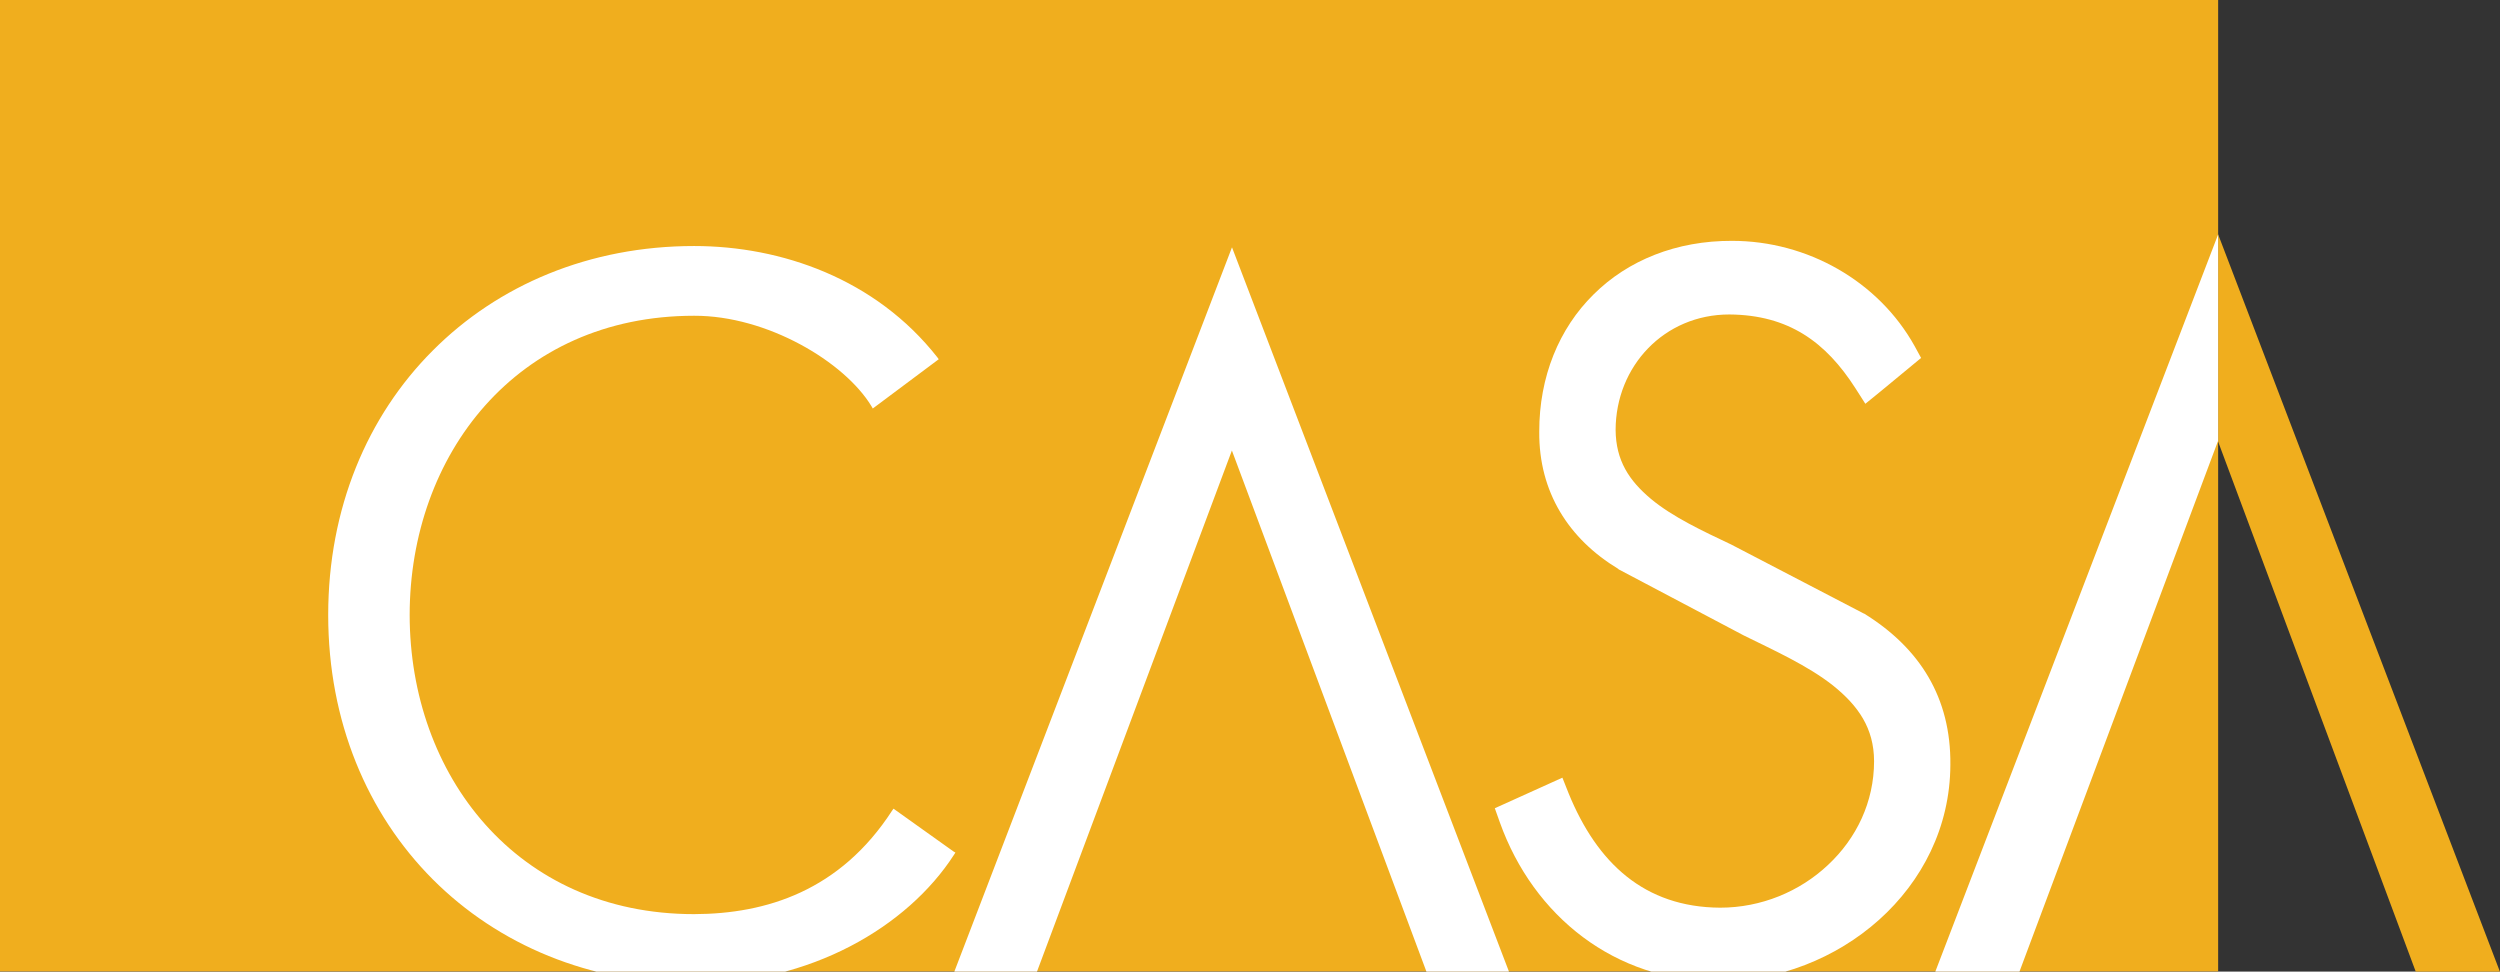 <?xml version="1.0" encoding="utf-8"?>
<!-- Generator: Adobe Illustrator 15.0.0, SVG Export Plug-In . SVG Version: 6.00 Build 0)  -->
<!DOCTYPE svg PUBLIC "-//W3C//DTD SVG 1.1//EN" "http://www.w3.org/Graphics/SVG/1.1/DTD/svg11.dtd">
<svg version="1.1" id="Layer_1" xmlns="http://www.w3.org/2000/svg" xmlns:xlink="http://www.w3.org/1999/xlink" x="0px" y="0px"
	 width="258.989px" height="100.655px" viewBox="0 0 258.989 100.655" enable-background="new 0 0 258.989 100.655"
	 xml:space="preserve">
<rect x="0" y="0" width="258.989" height="100.655" fill="#333333" stroke="none"/>
<rect fill="#F0AE1E" width="229.79" height="100.633"/>
<g>
	<defs>
		<rect id="SVGID_1_" width="258.989" height="101.903"/>
	</defs>
	<clipPath id="SVGID_2_">
		<use xlink:href="#SVGID_1_"  overflow="visible"/>
	</clipPath>
	<path clip-path="url(#SVGID_2_)" fill="#FFFFFF" d="M44.825,91.089C38.052,84.288,34,74.744,34,63.707
		c0-11.038,4.053-20.604,10.825-27.383c6.768-6.801,16.245-10.837,27.082-10.837c9.03,0,18.803,3.39,25.196,11.528l0.146,0.2
		l-6.835,5.106l-0.139-0.245c-2.787-4.594-10.81-9.388-18.368-9.365c-18.441,0-29.456,14.449-29.468,30.995
		c0.012,16.522,11.026,30.994,29.468,30.994c7.497-0.022,15.146-2.431,20.514-10.726l0.14-0.2l6.222,4.438l-0.14,0.2l0.14-0.2
		l0.194,0.111l-0.128,0.2c-4.85,7.537-14.923,13.379-26.941,13.379C61.07,101.903,51.592,97.867,44.825,91.089"/>
	<path clip-path="url(#SVGID_2_)" fill="#FFFFFF" d="M155.38,85.202l-0.524-1.472l7.002-3.166l0.646,1.628
		c2.949,7.202,7.832,11.795,15.698,11.84c4.247,0,8.256-1.672,11.183-4.438c2.932-2.742,4.761-6.511,4.761-10.748
		c-0.012-3.411-1.64-5.73-4.248-7.826c-2.593-2.052-6.099-3.635-9.26-5.195l-12.961-6.846l-0.033-0.045
		c-5.129-3.1-8.233-7.96-8.184-14.204c-0.011-5.708,2.052-10.703,5.625-14.226c3.563-3.546,8.596-5.575,14.354-5.553
		c7.793,0,15.163,4.17,18.909,10.904l0.669,1.226l-4.293,3.546l-1.482,1.204l-1.025-1.605c-3.066-4.794-6.924-7.604-13.067-7.648
		c-6.745,0-11.757,5.352-11.779,11.952c0.022,3.188,1.405,5.262,3.663,7.157c2.252,1.873,5.356,3.323,8.322,4.728l13.708,7.136
		l0.067,0.022c5.753,3.567,8.986,8.696,8.919,15.653c-0.045,12.933-11.65,22.432-24.037,22.432h-0.062
		C167.304,101.658,158.864,94.924,155.38,85.202"/>
	<polygon clip-path="url(#SVGID_2_)" fill="#FFFFFF" points="127.629,25.621 98.865,100.655 107.427,100.655 127.619,46.671 
		147.771,100.655 156.322,100.655 	"/>
	<polygon clip-path="url(#SVGID_2_)" fill="#F0AE1E" points="229.79,24.283 229.79,45.757 250.259,100.655 258.978,100.655 	"/>
	<polygon clip-path="url(#SVGID_2_)" fill="#FFFFFF" points="229.79,24.283 229.79,24.283 200.49,100.655 209.208,100.655 
		229.767,45.712 229.79,45.757 	"/>
</g>
</svg>
